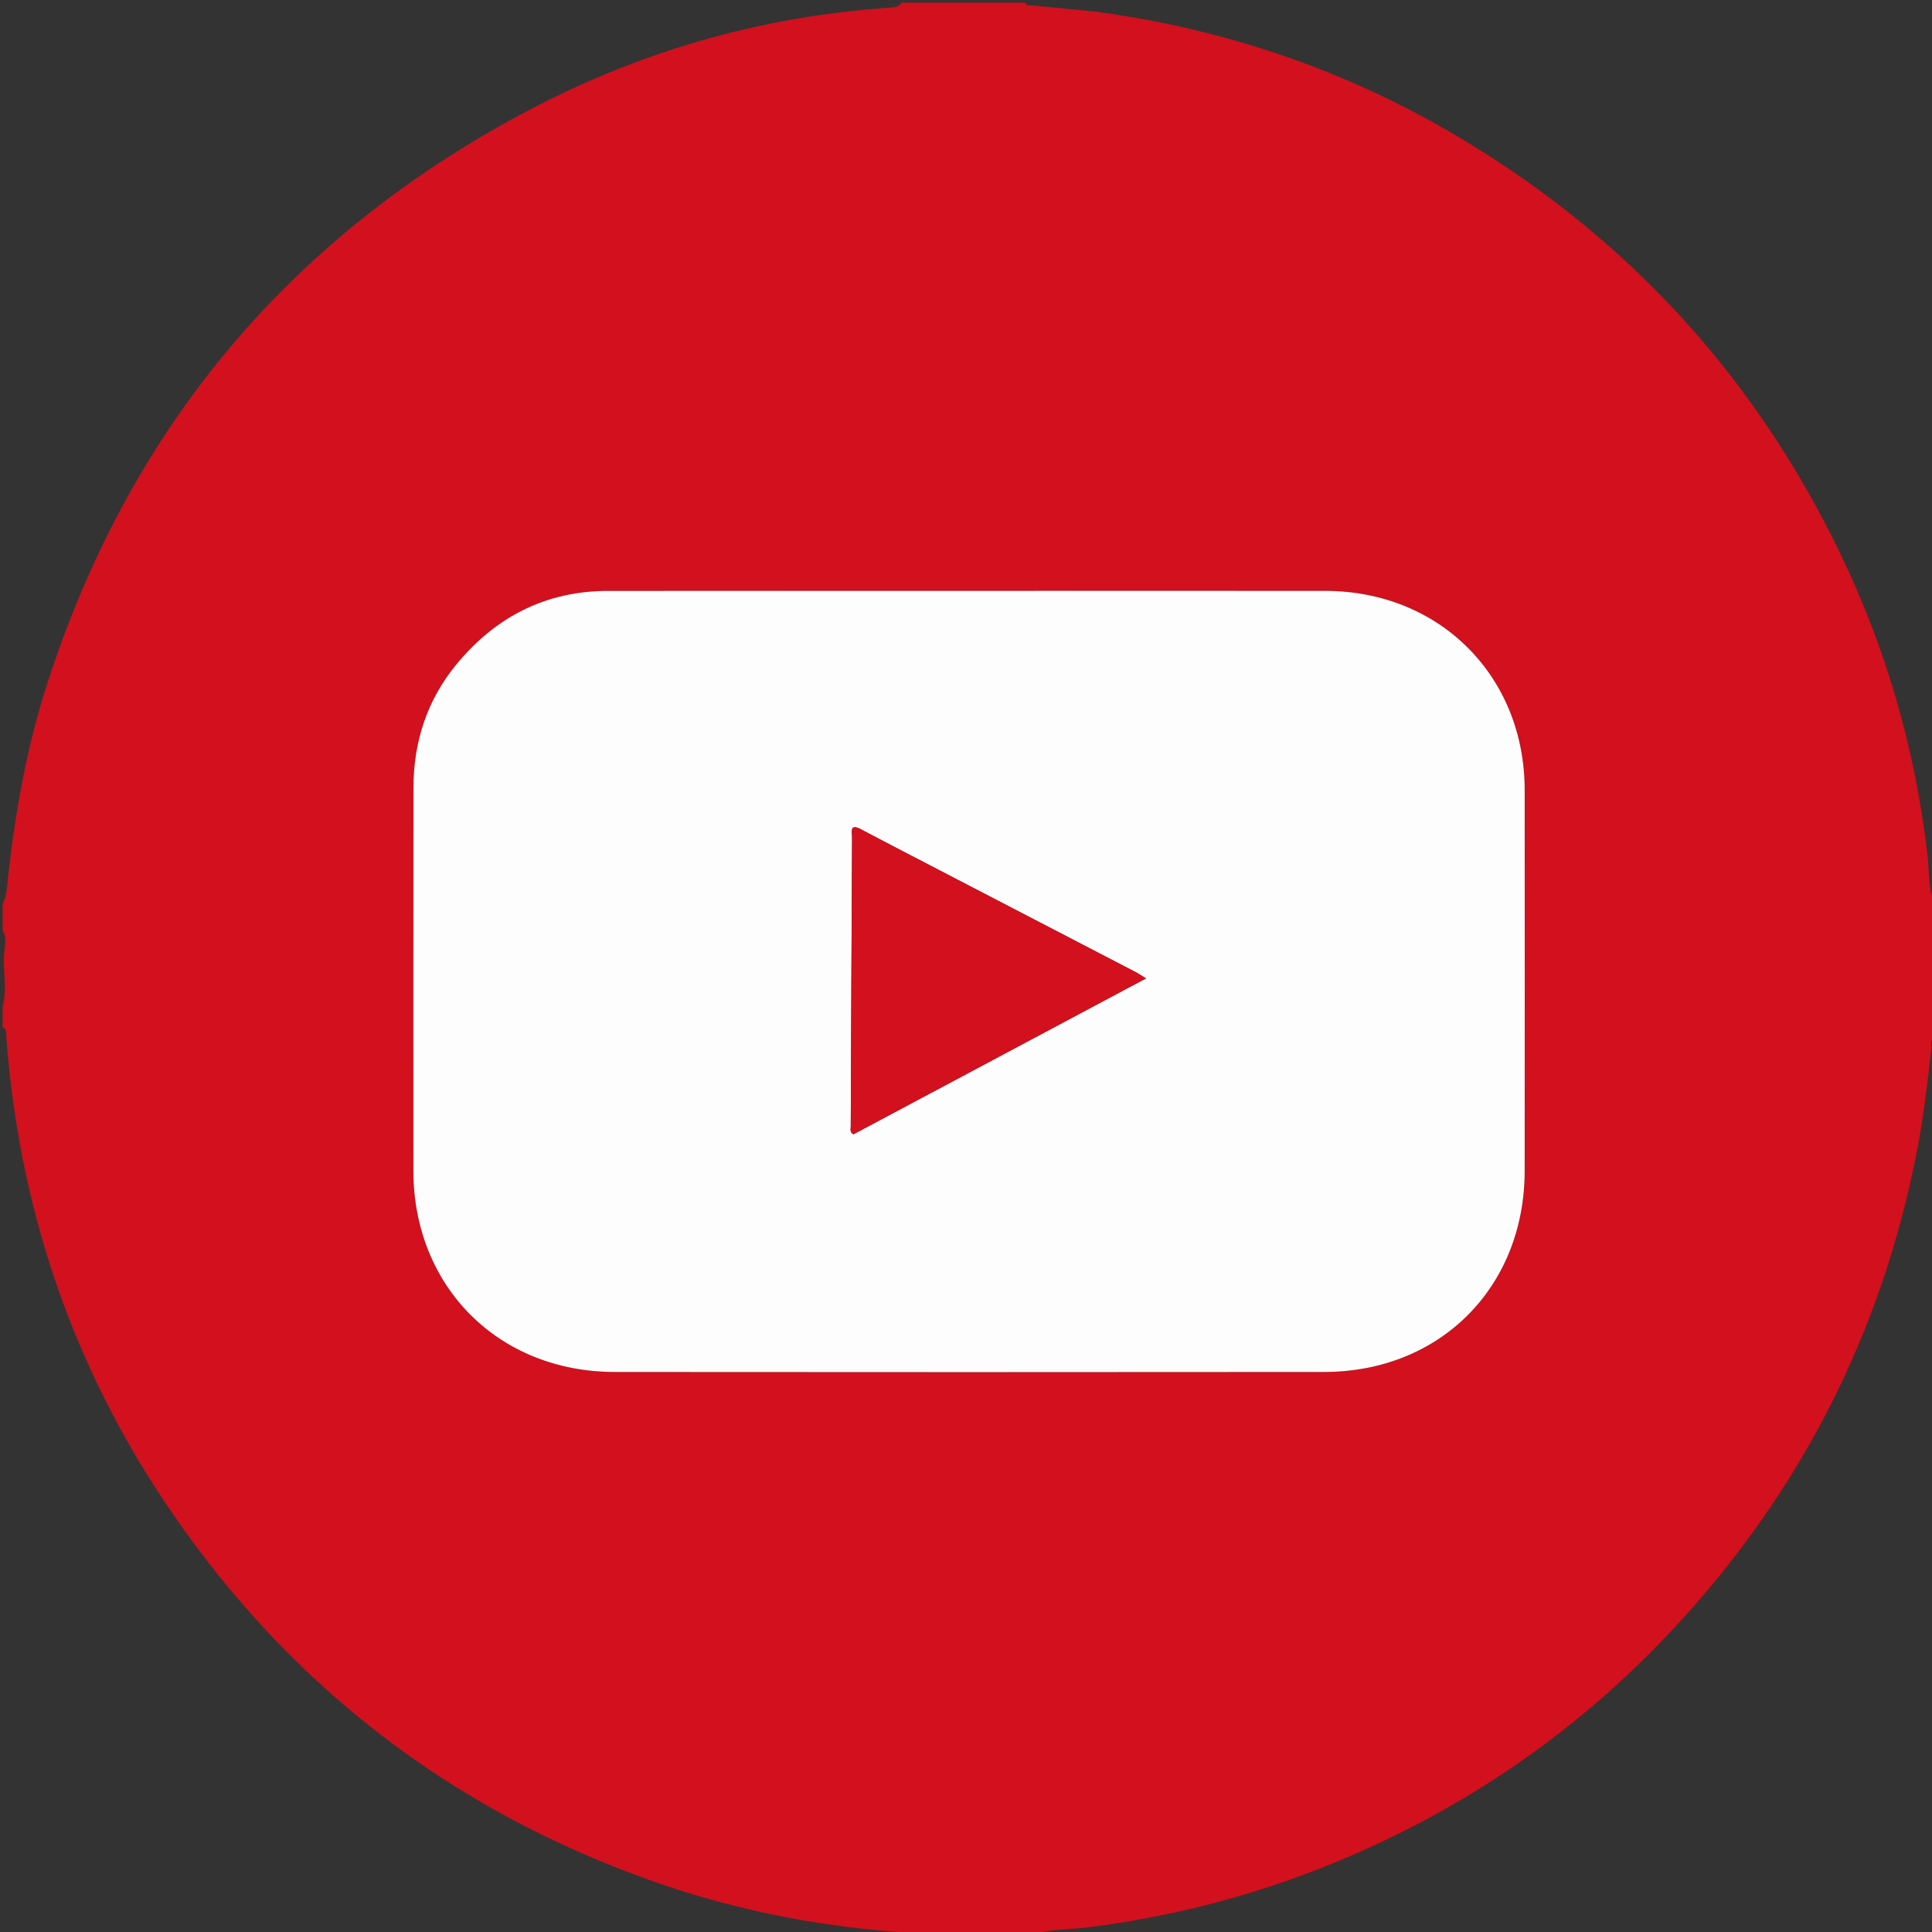 <?xml version="1.0" encoding="utf-8"?>
<!-- Generator: Adobe Illustrator 16.0.2, SVG Export Plug-In . SVG Version: 6.00 Build 0)  -->
<!DOCTYPE svg PUBLIC "-//W3C//DTD SVG 1.1//EN" "http://www.w3.org/Graphics/SVG/1.1/DTD/svg11.dtd">
<svg version="1.1" id="Layer_1" xmlns="http://www.w3.org/2000/svg" xmlns:xlink="http://www.w3.org/1999/xlink" x="0px" y="0px"
	 viewBox="0 0 735 735" enable-background="new 0 0 735 735" xml:space="preserve">
<rect x="0" y="0" width="735" height="735" fill="#333333" stroke="none"/>
<g>
	<g>
		<path fill-rule="evenodd" clip-rule="evenodd" fill="#D3101D" d="M1,391c0-2.667,0-5.333,0-8c1.771-6.6,0.125-13.302,0.521-19.955
			C1.697,360.087,2.832,356.904,1,354c0-3.333,0-6.667,0-10c1.688-3.451,1.726-7.285,2.134-10.94
			c2.762-24.695,7.124-49.074,14.746-72.748c31.083-96.549,91.293-169.091,180.639-217.003
			C241.962,20.012,288.487,6.34,337.85,2.969C339.727,2.84,341.776,2.938,343,1c15.667,0,31.333,0,47,0
			c0.428,1.302,1.572,0.956,2.494,1.054c10.264,1.083,20.59,1.745,30.782,3.291c45.712,6.933,88.743,21.762,128.704,45.068
			c65.674,38.303,115.147,91.762,148.154,160.24c17.475,36.254,28.492,74.475,33.135,114.525c0.728,6.276,0.205,12.79,2.73,18.821
			c0,17,0,34,0,51c-1.993,0.752-1.14,2.552-1.281,3.861c-1.437,13.235-2.982,26.44-5.542,39.528
			c-13.354,68.289-43.665,128.026-90.679,179.209c-35.135,38.249-76.646,67.666-124.369,88.31
			c-32.11,13.89-65.48,22.946-100.186,27.312c-7.313,0.92-14.783,0.666-21.943,2.78c-15.667,0-31.333,0-47,0
			c-0.663-1.426-2.008-0.902-3.064-0.979c-32.703-2.381-64.544-8.913-95.415-19.986C171.017,687.95,110.482,641.231,65.203,575.15
			C27.466,520.076,6.832,458.854,2.23,392.24C2.179,391.495,1.779,391.048,1,391z M368.771,224.797
			c-45.824,0-91.649-0.023-137.474,0.009c-23.651,0.018-42.717,9.871-57.582,27.85c-11.229,13.579-16.413,29.555-16.433,47.136
			c-0.056,48.491-0.037,96.981-0.028,145.473c0.008,44.19,32.326,76.645,76.603,76.682c89.982,0.074,179.965,0.086,269.948-0.005
			c44.121-0.044,76.195-32.313,76.232-76.453c0.041-48.324,0.038-96.648,0.002-144.973c-0.033-43.328-32.384-75.663-75.795-75.719
			C459.087,224.738,413.93,224.783,368.771,224.797z"/>
		<path fill-rule="evenodd" clip-rule="evenodd" fill="#FEFDFD" d="M368.771,224.79c45.158-0.007,90.315-0.052,135.474,0.006
			c43.411,0.056,75.762,32.391,75.795,75.719c0.036,48.324,0.039,96.648-0.002,144.973c-0.037,44.14-32.111,76.409-76.232,76.453
			c-89.982,0.091-179.966,0.079-269.948,0.005c-44.277-0.037-76.595-32.491-76.603-76.682c-0.009-48.491-0.028-96.981,0.028-145.473
			c0.02-17.581,5.205-33.557,16.433-47.136c14.865-17.979,33.931-27.832,57.582-27.85
			C277.123,224.773,322.947,224.797,368.771,224.79z M435.986,372.215c-1.806-1.099-2.859-1.827-3.988-2.413
			c-26.111-13.568-52.233-27.118-78.35-40.679c-8.73-4.533-17.478-9.033-26.163-13.649c-4.364-2.319-3.308,1.095-3.318,3.087
			c-0.201,36.633-0.358,73.265-0.508,109.896c-0.005,1.068-0.426,2.328,1.016,3.065C361.57,411.863,398.49,392.192,435.986,372.215z
			"/>
		<path fill-rule="evenodd" clip-rule="evenodd" fill="#D3101D" d="M435.986,372.215c-37.496,19.978-74.416,39.648-111.312,59.308
			c-1.441-0.737-1.021-1.997-1.016-3.065c0.149-36.632,0.307-73.264,0.508-109.896c0.011-1.992-1.046-5.406,3.318-3.087
			c8.686,4.616,17.433,9.116,26.163,13.649c26.116,13.561,52.238,27.11,78.35,40.679
			C433.127,370.388,434.181,371.116,435.986,372.215z"/>
	</g>
</g>
</svg>
